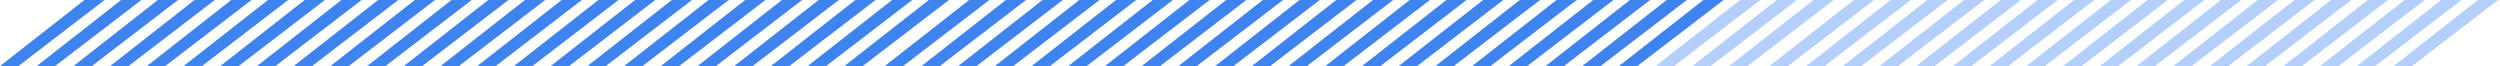 <?xml version="1.0" encoding="UTF-8"?> <svg xmlns="http://www.w3.org/2000/svg" width="681" height="18" viewBox="0 0 681 18" fill="none"><path d="M15 18L10 18L33 -3.8147e-06H38.5L15 18Z" fill="#3F83EF"></path><path d="M25 18L20 18L43 -3.8147e-06H48.5L25 18Z" fill="#3F83EF"></path><path d="M5 18L-3.05176e-05 18L23 -3.8147e-06H28.5L5 18Z" fill="#3F83EF"></path><path d="M256 18L251 18L274 -3.8147e-06H279.5L256 18Z" fill="#3F83EF"></path><path d="M266 18L261 18L284 -3.8147e-06H289.5L266 18Z" fill="#3F83EF"></path><path d="M246 18L241 18L264 -3.8147e-06H269.5L246 18Z" fill="#3F83EF"></path><path d="M497 18L492 18L515 -3.8147e-06H520.5L497 18Z" fill="#3F83EF" fill-opacity="0.39"></path><path d="M507 18L502 18L525 -3.8147e-06H530.5L507 18Z" fill="#3F83EF" fill-opacity="0.39"></path><path d="M487 18L482 18L505 -3.8147e-06H510.5L487 18Z" fill="#3F83EF" fill-opacity="0.39"></path><path d="M135 18L130 18L153 -3.8147e-06H158.5L135 18Z" fill="#3F83EF"></path><path d="M145 18L140 18L163 -3.8147e-06H168.5L145 18Z" fill="#3F83EF"></path><path d="M125 18L120 18L143 -3.8147e-06H148.5L125 18Z" fill="#3F83EF"></path><path d="M376 18L371 18L394 -3.8147e-06H399.5L376 18Z" fill="#3F83EF"></path><path d="M386 18L381 18L404 -3.8147e-06H409.5L386 18Z" fill="#3F83EF"></path><path d="M366 18L361 18L384 -3.8147e-06H389.5L366 18Z" fill="#3F83EF"></path><path d="M617 18L612 18L635 -3.8147e-06H640.5L617 18Z" fill="#3F83EF" fill-opacity="0.39"></path><path d="M627 18L622 18L645 -3.8147e-06H650.5L627 18Z" fill="#3F83EF" fill-opacity="0.39"></path><path d="M607 18L602 18L625 -3.8147e-06H630.5L607 18Z" fill="#3F83EF" fill-opacity="0.39"></path><path d="M75 18L70 18L93 -3.8147e-06H98.5L75 18Z" fill="#3F83EF"></path><path d="M85 18L80 18L103 -3.8147e-06H108.5L85 18Z" fill="#3F83EF"></path><path d="M65 18L60 18L83 -3.8147e-06H88.5L65 18Z" fill="#3F83EF"></path><path d="M316 18L311 18L334 -3.8147e-06H339.5L316 18Z" fill="#3F83EF"></path><path d="M326 18L321 18L344 -3.8147e-06H349.5L326 18Z" fill="#3F83EF"></path><path d="M306 18L301 18L324 -3.8147e-06H329.5L306 18Z" fill="#3F83EF"></path><path d="M557 18L552 18L575 -3.8147e-06H580.5L557 18Z" fill="#3F83EF" fill-opacity="0.39"></path><path d="M567 18L562 18L585 -3.8147e-06H590.5L567 18Z" fill="#3F83EF" fill-opacity="0.39"></path><path d="M547 18L542 18L565 -3.8147e-06H570.5L547 18Z" fill="#3F83EF" fill-opacity="0.39"></path><path d="M195 18L190 18L213 -3.8147e-06H218.5L195 18Z" fill="#3F83EF"></path><path d="M205 18L200 18L223 -3.8147e-06H228.5L205 18Z" fill="#3F83EF"></path><path d="M185 18L180 18L203 -3.8147e-06H208.5L185 18Z" fill="#3F83EF"></path><path d="M436 18L431 18L454 -3.8147e-06H459.5L436 18Z" fill="#3F83EF"></path><path d="M446 18L441 18L464 -3.8147e-06H469.5L446 18Z" fill="#3F83EF"></path><path d="M426 18L421 18L444 -3.8147e-06H449.5L426 18Z" fill="#3F83EF"></path><path d="M45 18L40 18L63 -3.8147e-06H68.5L45 18Z" fill="#3F83EF"></path><path d="M55 18L50 18L73 -3.8147e-06H78.5L55 18Z" fill="#3F83EF"></path><path d="M35 18L30 18L53 -3.8147e-06H58.5L35 18Z" fill="#3F83EF"></path><path d="M286 18L281 18L304 -3.8147e-06H309.5L286 18Z" fill="#3F83EF"></path><path d="M296 18L291 18L314 -3.8147e-06H319.5L296 18Z" fill="#3F83EF"></path><path d="M276 18L271 18L294 -3.8147e-06H299.5L276 18Z" fill="#3F83EF"></path><path d="M527 18L522 18L545 -3.8147e-06H550.5L527 18Z" fill="#3F83EF" fill-opacity="0.39"></path><path d="M537 18L532 18L555 -3.8147e-06H560.5L537 18Z" fill="#3F83EF" fill-opacity="0.39"></path><path d="M517 18L512 18L535 -3.8147e-06H540.5L517 18Z" fill="#3F83EF" fill-opacity="0.39"></path><path d="M165 18L160 18L183 -3.8147e-06H188.5L165 18Z" fill="#3F83EF"></path><path d="M175 18L170 18L193 -3.8147e-06H198.5L175 18Z" fill="#3F83EF"></path><path d="M155 18L150 18L173 -3.8147e-06H178.5L155 18Z" fill="#3F83EF"></path><path d="M406 18L401 18L424 -3.8147e-06H429.5L406 18Z" fill="#3F83EF"></path><path d="M416 18L411 18L434 -3.8147e-06H439.5L416 18Z" fill="#3F83EF"></path><path d="M396 18L391 18L414 -3.8147e-06H419.5L396 18Z" fill="#3F83EF"></path><path d="M647 18L642 18L665 -3.8147e-06H670.5L647 18Z" fill="#3F83EF" fill-opacity="0.39"></path><path d="M657 18L652 18L675 -3.8147e-06H680.5L657 18Z" fill="#3F83EF" fill-opacity="0.39"></path><path d="M637 18L632 18L655 -3.8147e-06H660.5L637 18Z" fill="#3F83EF" fill-opacity="0.39"></path><path d="M105 18L100 18L123 -3.8147e-06H128.5L105 18Z" fill="#3F83EF"></path><path d="M115 18L110 18L133 -3.8147e-06H138.5L115 18Z" fill="#3F83EF"></path><path d="M95 18L90 18L113 -3.8147e-06H118.5L95 18Z" fill="#3F83EF"></path><path d="M346 18L341 18L364 -3.8147e-06H369.5L346 18Z" fill="#3F83EF"></path><path d="M356 18L351 18L374 -3.8147e-06H379.5L356 18Z" fill="#3F83EF"></path><path d="M336 18L331 18L354 -3.8147e-06H359.5L336 18Z" fill="#3F83EF"></path><path d="M587 18L582 18L605 -3.8147e-06H610.5L587 18Z" fill="#3F83EF" fill-opacity="0.39"></path><path d="M597 18L592 18L615 -3.8147e-06H620.5L597 18Z" fill="#3F83EF" fill-opacity="0.39"></path><path d="M577 18L572 18L595 -3.8147e-06H600.5L577 18Z" fill="#3F83EF" fill-opacity="0.39"></path><path d="M225 18L220 18L243 -3.8147e-06H248.5L225 18Z" fill="#3F83EF"></path><path d="M235 18L230 18L253 -3.8147e-06H258.5L235 18Z" fill="#3F83EF"></path><path d="M215 18L210 18L233 -3.8147e-06H238.5L215 18Z" fill="#3F83EF"></path><path d="M466 18L461 18L484 -3.8147e-06H489.5L466 18Z" fill="#3F83EF" fill-opacity="0.39"></path><path d="M476 18L471 18L494 -3.8147e-06H499.5L476 18Z" fill="#3F83EF" fill-opacity="0.39"></path><path d="M456 18L451 18L474 -3.8147e-06H479.5L456 18Z" fill="#3F83EF" fill-opacity="0.39"></path></svg> 
